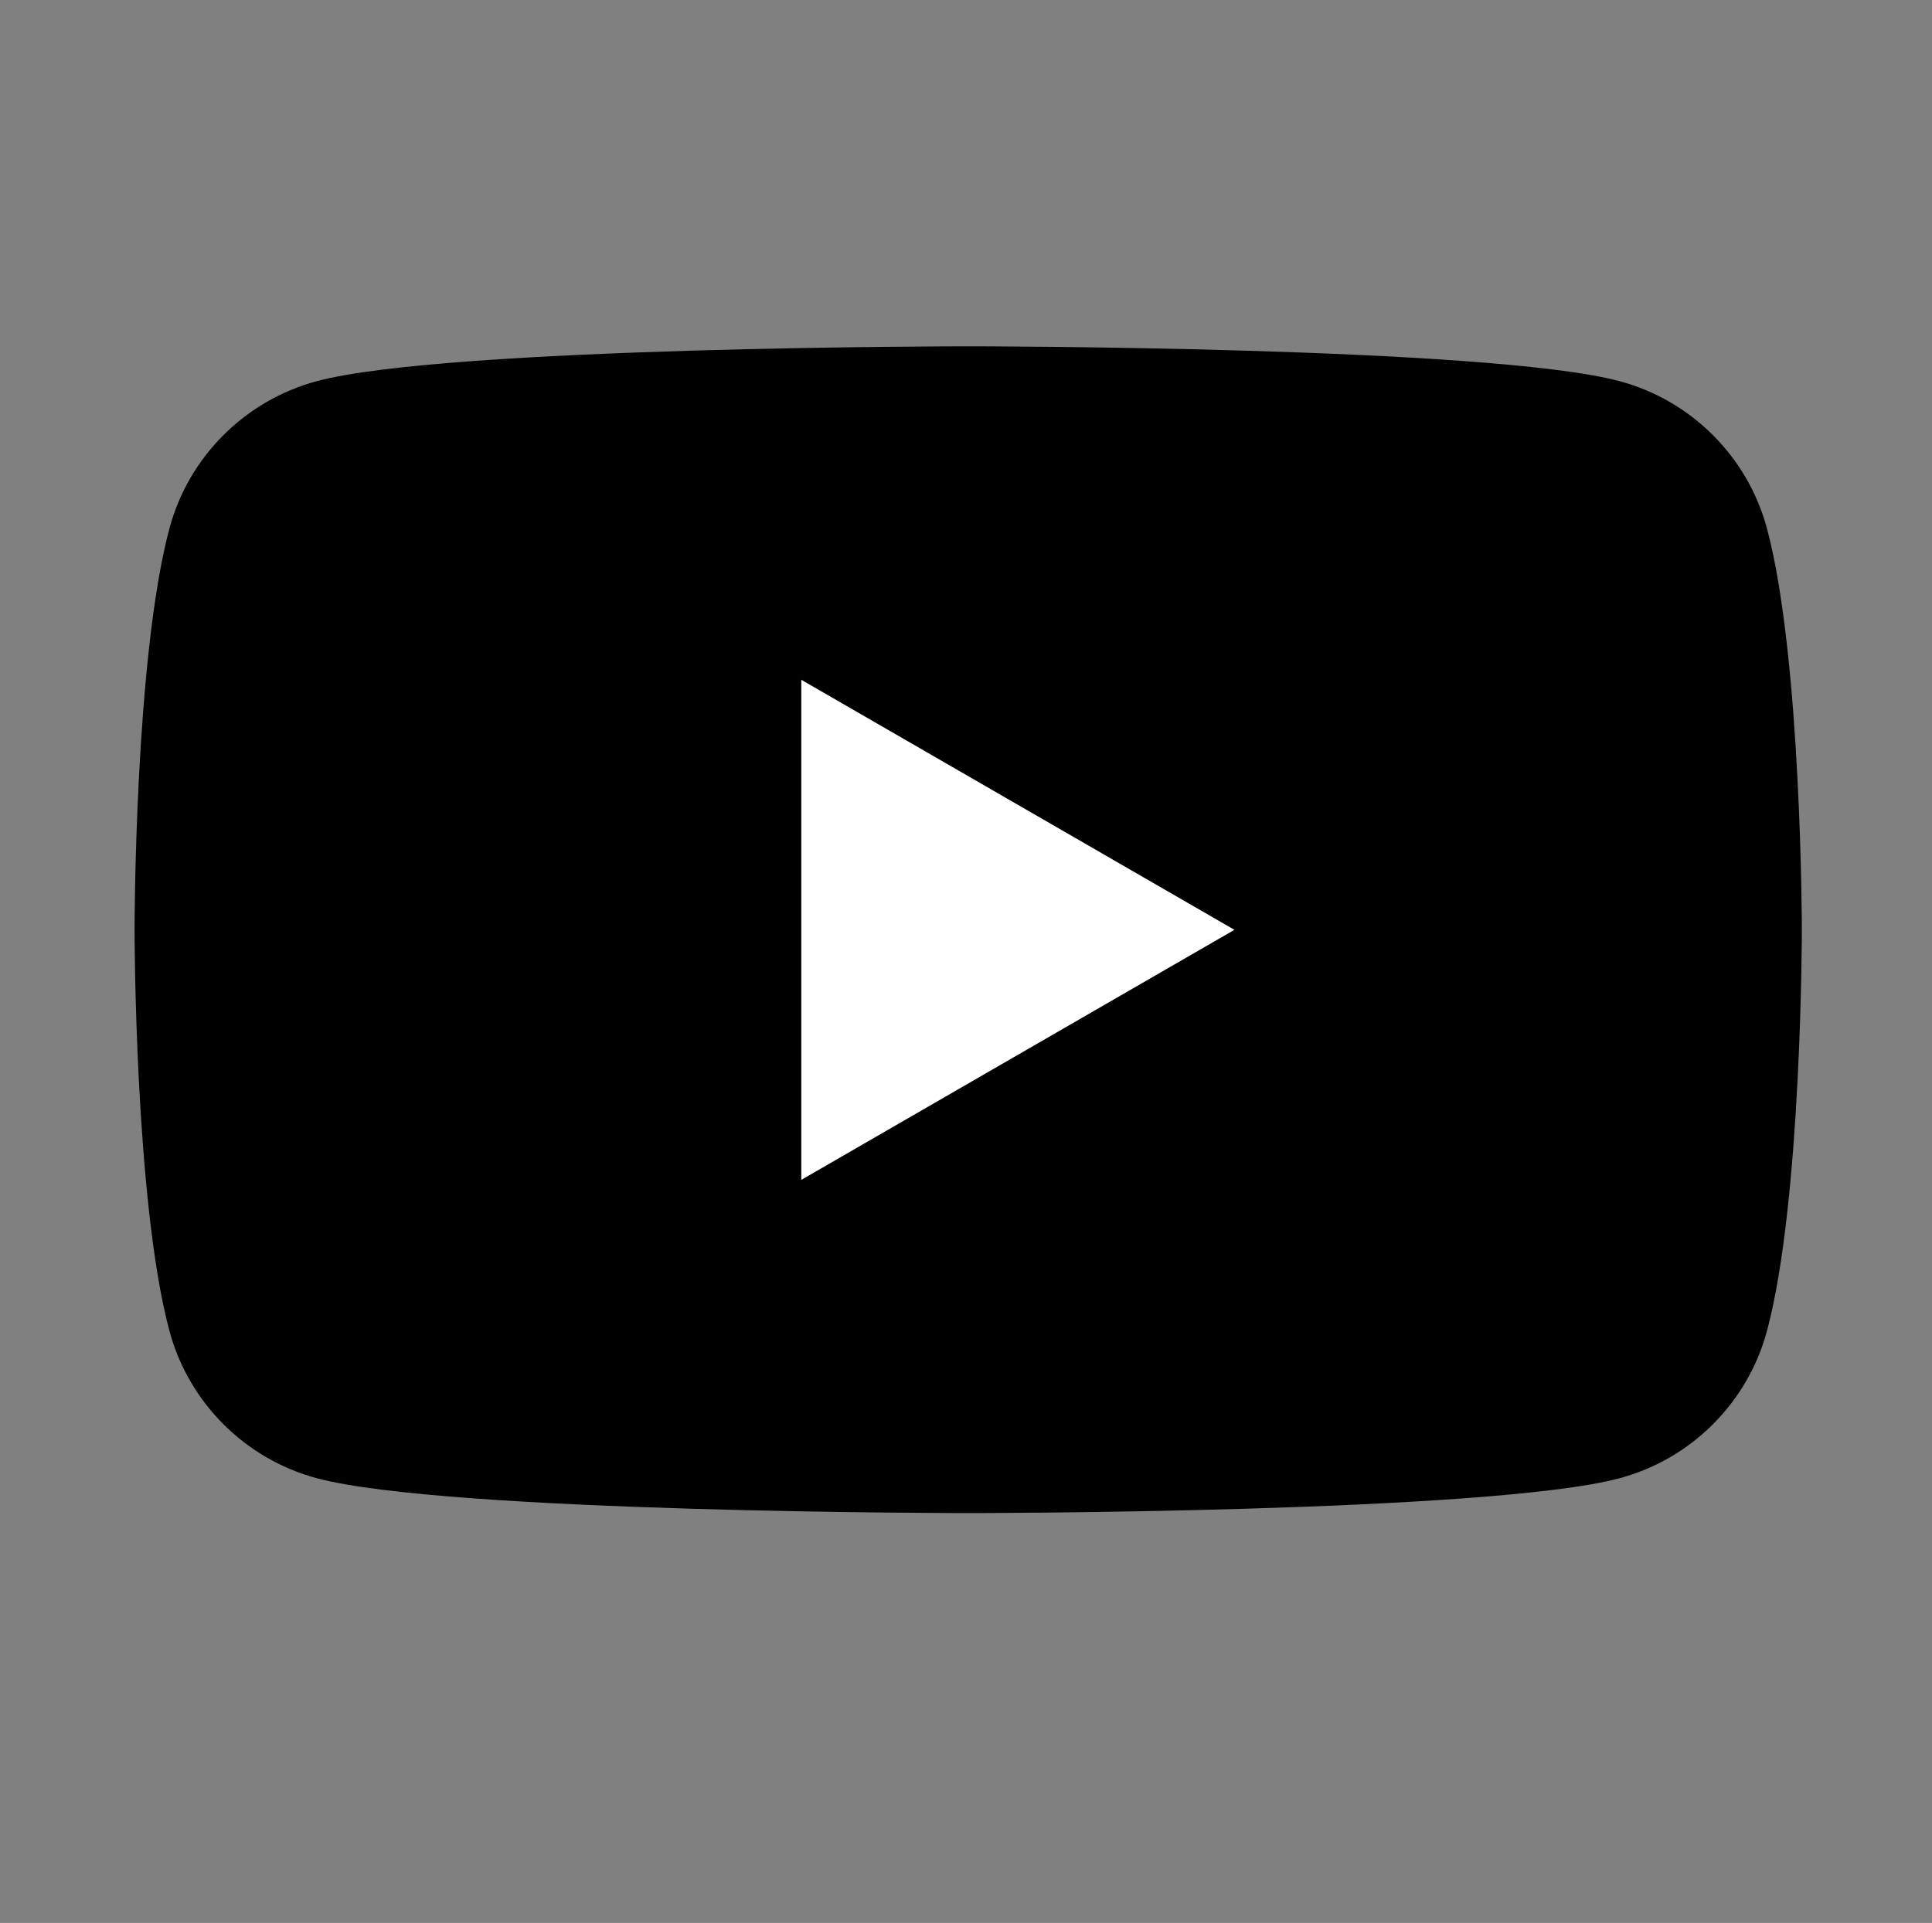 <?xml version="1.0" encoding="utf-8"?>
<!-- Generator: Adobe Illustrator 27.8.1, SVG Export Plug-In . SVG Version: 6.00 Build 0)  -->
<svg version="1.1" xmlns="http://www.w3.org/2000/svg" xmlns:xlink="http://www.w3.org/1999/xlink" x="0px" y="0px"
	 viewBox="0 0 153.49 152.81" style="enable-background:new 0 0 153.49 152.81;" xml:space="preserve">
<rect x="0" y="0" width="153.49" height="152.81" fill="#808080" stroke="none"/>
<style type="text/css">
	.st0{display:none;}
	.st1{display:inline;}
	.st2{display:inline;fill:#231F20;}
	.st3{display:inline;fill:#FFFFFF;}
	.st4{display:inline;fill-rule:evenodd;clip-rule:evenodd;fill:#FFFFFF;}
	.st5{fill:#FFFFFF;}
</style>
<g id="X" class="st0">
	<rect width="152.81" height="152.81"/>
	<path class="st1" d="M88.24,62.23l46.33-53.85h-10.98L83.37,55.14L51.24,8.38H14.18l48.59,70.71l-48.59,56.47h10.98l42.48-49.38
		l33.93,49.38h37.06L88.24,62.23L88.24,62.23z M73.21,79.71l-4.92-7.04L29.11,16.64h16.86l31.61,45.22l4.92,7.04l41.09,58.77h-16.86
		L73.21,79.71L73.21,79.71z"/>
</g>
<g id="FB" class="st0">
	<path id="Initiator" class="st2" d="M142.81,71.97c0-36.7-29.75-66.45-66.45-66.45S9.9,35.27,9.9,71.97
		c0,31.16,21.46,57.31,50.4,64.5V92.28H46.6V71.97h13.7v-8.75c0-22.62,10.24-33.1,32.44-33.1c4.21,0,11.47,0.83,14.45,1.65v18.41
		c-1.57-0.17-4.29-0.25-7.68-0.25c-10.9,0-15.11,4.13-15.11,14.86v7.18h21.71l-3.73,20.31H84.41v45.66
		C117.31,133.96,142.81,105.95,142.81,71.97z"/>
	<path id="F" class="st3" d="M102.38,92.28l3.73-20.31H84.41v-7.18c0-10.73,4.21-14.86,15.11-14.86c3.38,0,6.11,0.08,7.68,0.25
		V31.77c-2.97-0.83-10.24-1.65-14.45-1.65c-22.21,0-32.44,10.48-32.44,33.1v8.75H46.6v20.31h13.7v44.19
		c5.14,1.28,10.52,1.96,16.05,1.96c2.73,0,5.41-0.17,8.05-0.49V92.28H102.38z"/>
</g>
<g id="insta" class="st0">
	<g class="st1">
		<defs>
			<path id="SVGID_1_" d="M52.08,13.95c-6.38,0.3-10.74,1.32-14.55,2.82c-3.94,1.54-7.28,3.6-10.61,6.93
				c-3.33,3.34-5.37,6.69-6.9,10.63c-1.48,3.82-2.48,8.18-2.76,14.56c-0.28,6.4-0.34,8.44-0.31,24.72
				c0.03,16.28,0.1,18.33,0.41,24.73c0.31,6.38,1.32,10.74,2.82,14.55c1.54,3.94,3.6,7.28,6.94,10.61c3.34,3.33,6.69,5.37,10.64,6.9
				c3.81,1.47,8.18,2.48,14.56,2.76c6.4,0.28,8.44,0.34,24.72,0.31c16.29-0.03,18.33-0.1,24.73-0.41
				c6.38-0.31,10.74-1.33,14.55-2.82c3.94-1.54,7.28-3.6,10.61-6.94c3.32-3.34,5.37-6.69,6.89-10.64c1.48-3.81,2.48-8.18,2.76-14.56
				c0.28-6.4,0.35-8.44,0.31-24.73c-0.03-16.29-0.1-18.33-0.41-24.72c-0.3-6.39-1.33-10.74-2.82-14.55
				c-1.54-3.94-3.6-7.28-6.93-10.61c-3.34-3.32-6.69-5.37-10.64-6.89c-3.82-1.48-8.18-2.48-14.56-2.76
				c-6.4-0.28-8.44-0.35-24.73-0.31C60.52,13.57,58.48,13.64,52.08,13.95 M52.78,122.36c-5.85-0.25-9.02-1.23-11.14-2.04
				c-2.8-1.08-4.8-2.38-6.91-4.47c-2.1-2.1-3.4-4.09-4.5-6.89c-0.82-2.12-1.81-5.29-2.08-11.13c-0.3-6.32-0.37-8.22-0.39-24.23
				c-0.03-16.01,0.03-17.91,0.3-24.23c0.25-5.84,1.23-9.02,2.04-11.14c1.08-2.81,2.38-4.8,4.47-6.91c2.1-2.1,4.09-3.4,6.89-4.5
				c2.11-0.83,5.29-1.81,11.13-2.08c6.32-0.3,8.22-0.36,24.23-0.39c16.01-0.03,17.91,0.03,24.24,0.3c5.84,0.25,9.02,1.22,11.13,2.04
				c2.8,1.08,4.8,2.38,6.91,4.47c2.1,2.1,3.41,4.09,4.5,6.89c0.83,2.11,1.81,5.28,2.08,11.13c0.3,6.32,0.37,8.22,0.4,24.23
				c0.03,16.01-0.03,17.91-0.31,24.23c-0.25,5.85-1.22,9.02-2.04,11.14c-1.08,2.8-2.38,4.8-4.47,6.9c-2.09,2.1-4.09,3.4-6.89,4.5
				c-2.11,0.82-5.29,1.81-11.13,2.08c-6.32,0.3-8.22,0.37-24.23,0.39C61,122.7,59.11,122.64,52.78,122.36 M101.67,41.45
				c0.01,3.97,3.24,7.19,7.21,7.18c3.97-0.01,7.19-3.24,7.18-7.21c-0.01-3.97-3.24-7.19-7.21-7.18
				C104.88,34.25,101.66,37.48,101.67,41.45 M46.13,73.57c0.03,17.01,13.85,30.77,30.85,30.73c17.01-0.03,30.77-13.84,30.74-30.85
				c-0.03-17-13.85-30.77-30.86-30.73C59.85,42.75,46.09,56.56,46.13,73.57 M56.93,73.54c-0.02-11.04,8.91-20.01,19.95-20.03
				c11.04-0.02,20.01,8.91,20.03,19.95C96.93,84.51,88,93.47,76.96,93.5C65.92,93.52,56.95,84.58,56.93,73.54"/>
		</defs>
		<use xlink:href="#SVGID_1_"  style="overflow:visible;"/>
		<clipPath id="SVGID_00000040556945769695498170000012373922155803918009_">
			<use xlink:href="#SVGID_1_"  style="overflow:visible;"/>
		</clipPath>
	</g>
</g>
<g id="LinkedIn" class="st0">
	<path id="path14" class="st1" d="M16.95,22.18c0-4.77,3.97-8.65,8.86-8.65h102.22c4.9,0,8.86,3.87,8.86,8.65v103.41
		c0,4.78-3.97,8.65-8.86,8.65H25.81c-4.9,0-8.86-3.87-8.86-8.65V22.18z"/>
	<path id="path28" class="st4" d="M53.31,114.58v-54.5H35.19v54.5H53.31z M44.25,52.63c6.32,0,10.25-4.19,10.25-9.42
		c-0.12-5.35-3.93-9.42-10.13-9.42c-6.2,0-10.25,4.07-10.25,9.42c0,5.23,3.93,9.42,10.01,9.42H44.25L44.25,52.63z"/>
	<path id="path30" class="st4" d="M63.33,114.58h18.12V84.14c0-1.63,0.12-3.26,0.6-4.42c1.31-3.25,4.29-6.63,9.3-6.63
		c6.56,0,9.18,5,9.18,12.33v29.16h18.11V83.33c0-16.74-8.94-24.53-20.86-24.53c-9.77,0-14.06,5.46-16.45,9.18h0.12v-7.9H63.33
		C63.57,65.19,63.33,114.58,63.33,114.58L63.33,114.58z"/>
</g>
<g id="Layer_5">
	<path d="M140.38,42c-1.53-5.7-6.01-10.18-11.71-11.71c-10.33-2.77-51.75-2.77-51.75-2.77s-41.42,0-51.75,2.77
		C19.47,31.82,14.98,36.3,13.46,42c-2.77,10.33-2.77,31.88-2.77,31.88s0,21.56,2.77,31.88c1.53,5.7,6.01,10.18,11.71,11.71
		c10.33,2.77,51.75,2.77,51.75,2.77s41.43,0,51.75-2.77c5.7-1.53,10.18-6.01,11.71-11.71c2.77-10.33,2.77-31.88,2.77-31.88
		S143.14,52.33,140.38,42z"/>
	<path class="st5" d="M63.66,93.76l34.41-19.87L63.66,54.02V93.76z"/>
</g>
</svg>

